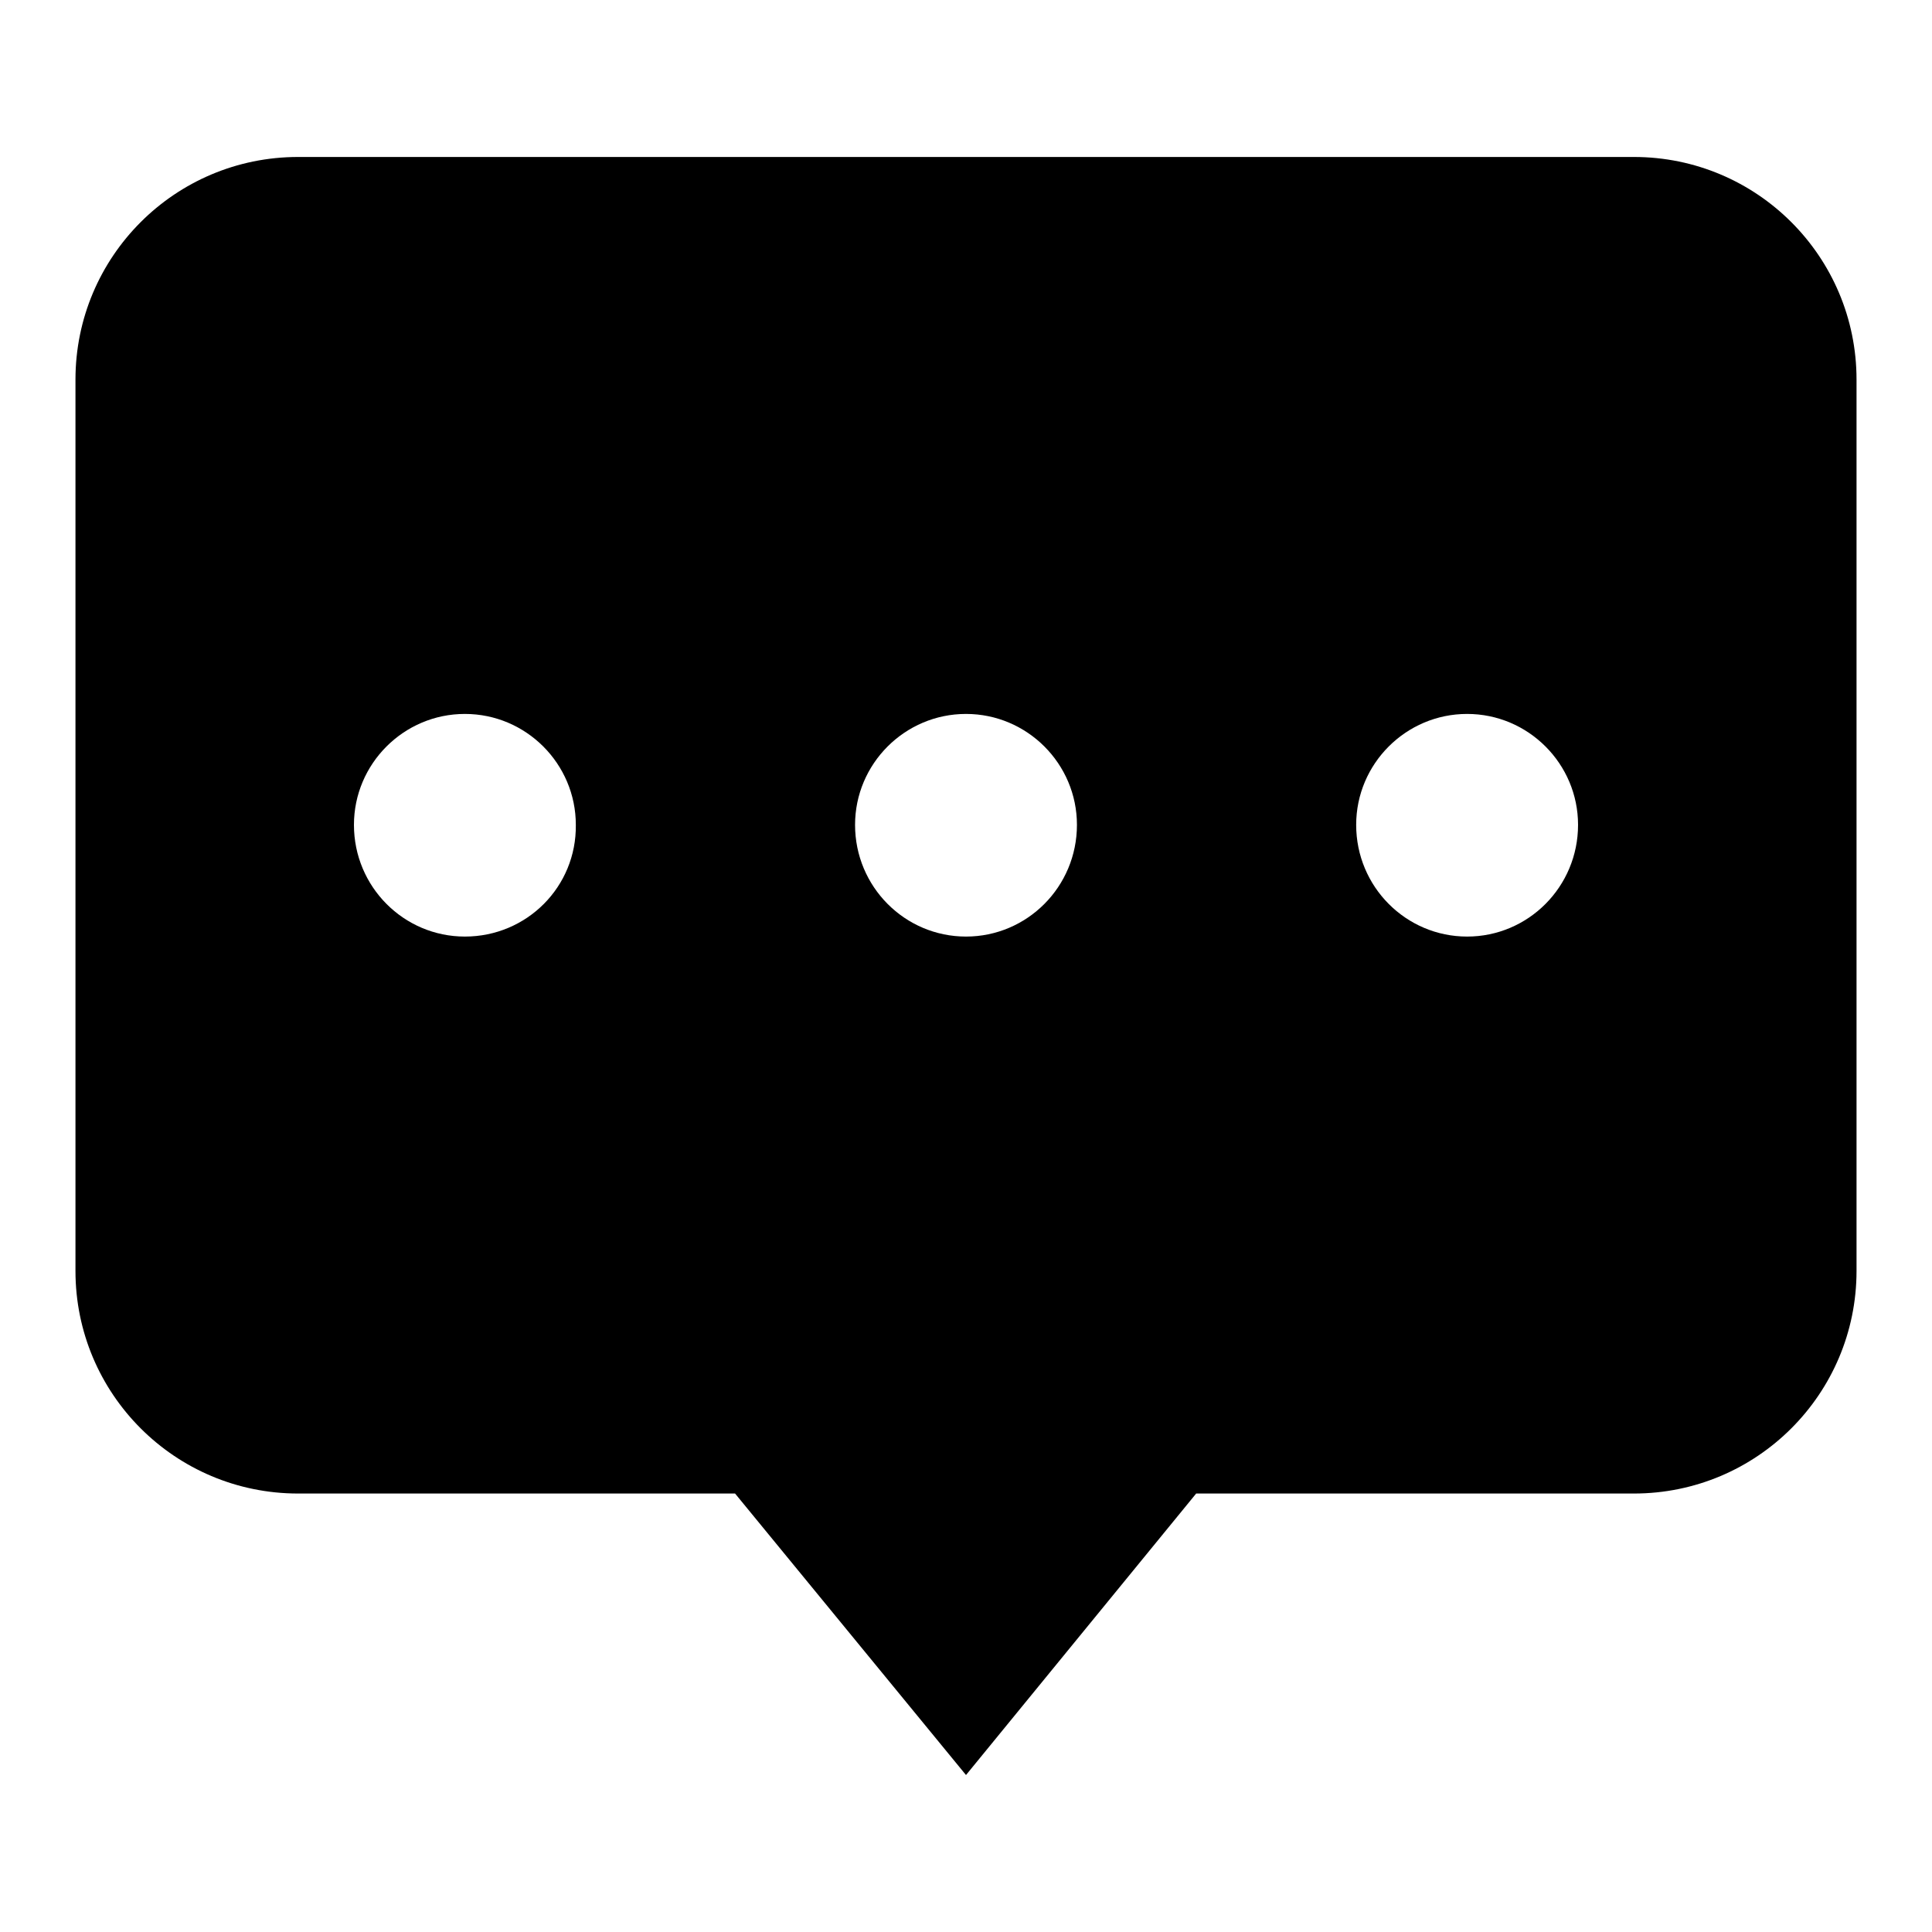 <?xml version="1.0" encoding="utf-8"?>
<!-- Svg Vector Icons : http://www.onlinewebfonts.com/icon -->
<!DOCTYPE svg PUBLIC "-//W3C//DTD SVG 1.1//EN" "http://www.w3.org/Graphics/SVG/1.1/DTD/svg11.dtd">
<svg version="1.1" xmlns="http://www.w3.org/2000/svg" xmlns:xlink="http://www.w3.org/1999/xlink" x="0px" y="0px" viewBox="0 0 256 256" enable-background="new 0 0 256 256" xml:space="preserve">
<g><g><path fill="#000000" d="M216.5,20.8h-177C23.2,20.8,10,34,10,50.3v118.1c0,16.3,13.2,29.5,29.5,29.5h57.9l30.6,37.3l30.5-37.3h58c16.3,0,29.5-13.2,29.5-29.5V50.3C246,34,232.8,20.8,216.5,20.8L216.5,20.8L216.5,20.8z M61.6,124.1c-8.1,0-14.7-6.6-14.7-14.8c0-8.1,6.6-14.7,14.7-14.7s14.7,6.6,14.7,14.7C76.4,117.5,69.8,124.1,61.6,124.1L61.6,124.1L61.6,124.1z M128,124.1c-8.1,0-14.7-6.6-14.7-14.8c0-8.1,6.6-14.7,14.7-14.7c8.1,0,14.7,6.6,14.7,14.7C142.7,117.5,136.1,124.1,128,124.1L128,124.1z M194.4,124.1c-8.1,0-14.7-6.6-14.7-14.8c0-8.1,6.6-14.7,14.7-14.7s14.7,6.6,14.7,14.7C209.1,117.5,202.5,124.1,194.4,124.1L194.4,124.1z"/></g></g>
</svg>